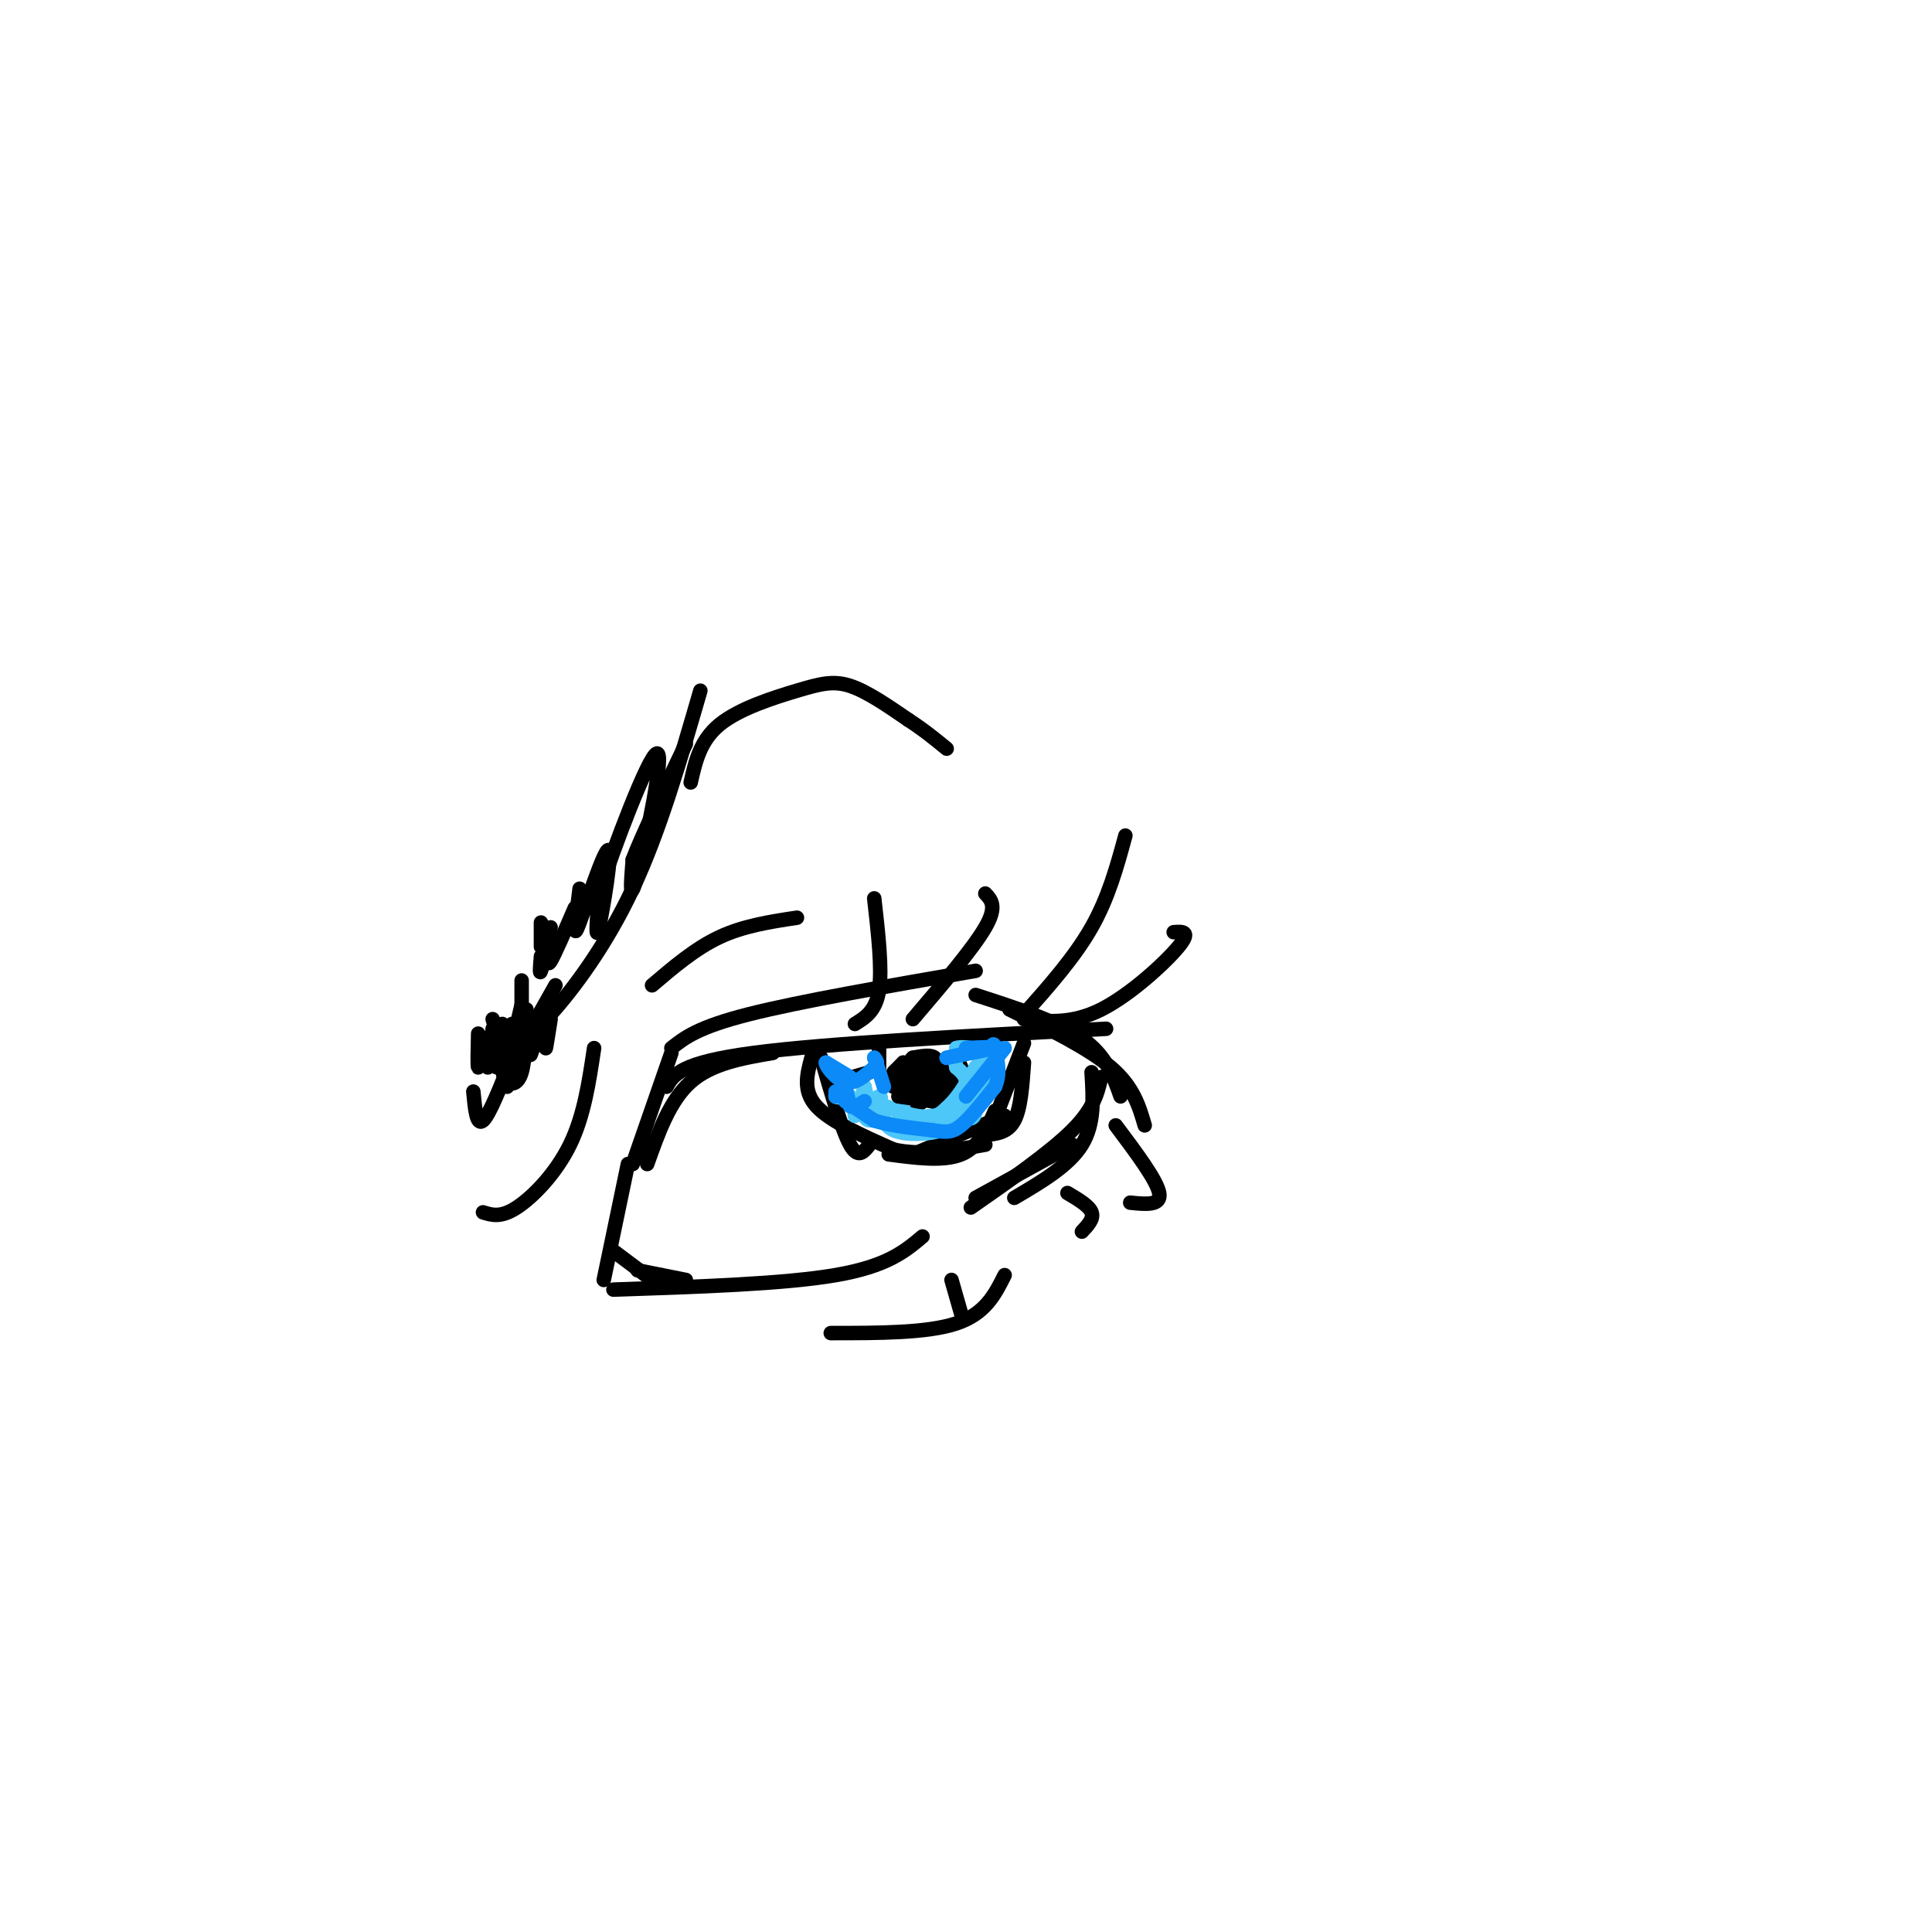 <svg viewBox='0 0 400 400' version='1.1' xmlns='http://www.w3.org/2000/svg' xmlns:xlink='http://www.w3.org/1999/xlink'><g fill='none' stroke='#000000' stroke-width='3' stroke-linecap='round' stroke-linejoin='round'><path d='M131,241c0.000,0.000 8.000,-23.000 8,-23'/><path d='M139,217c2.750,-2.167 5.500,-4.333 16,-7c10.500,-2.667 28.750,-5.833 47,-9'/><path d='M202,206c8.500,2.750 17.000,5.500 22,9c5.000,3.500 6.500,7.750 8,12'/><path d='M130,241c0.000,0.000 -5.000,24.000 -5,24'/><path d='M138,225c1.417,-2.500 2.833,-5.000 18,-7c15.167,-2.000 44.083,-3.500 73,-5'/><path d='M209,209c8.167,4.000 16.333,8.000 21,12c4.667,4.000 5.833,8.000 7,12'/><path d='M127,267c17.667,-0.583 35.333,-1.167 46,-3c10.667,-1.833 14.333,-4.917 18,-8'/><path d='M228,223c-0.750,3.250 -1.500,6.500 -6,11c-4.500,4.500 -12.750,10.250 -21,16'/><path d='M222,237c0.000,0.000 -20.000,11.000 -20,11'/><path d='M168,219c-0.917,3.417 -1.833,6.833 1,10c2.833,3.167 9.417,6.083 16,9'/><path d='M185,238c5.833,1.333 12.417,0.167 19,-1'/><path d='M212,216c0.000,0.000 -5.000,13.000 -5,13'/><path d='M208,231c0.000,0.000 -19.000,8.000 -19,8'/><path d='M170,219c2.167,7.500 4.333,15.000 6,18c1.667,3.000 2.833,1.500 4,0'/><path d='M184,239c5.667,0.750 11.333,1.500 15,0c3.667,-1.500 5.333,-5.250 7,-9'/><path d='M212,220c-0.333,4.750 -0.667,9.500 -2,12c-1.333,2.500 -3.667,2.750 -6,3'/><path d='M182,216c0.000,0.000 0.000,6.000 0,6'/><path d='M173,224c0.000,0.000 7.000,-2.000 7,-2'/><path d='M185,222c0.000,0.000 2.000,-2.000 2,-2'/><path d='M187,220c-0.667,0.881 -3.333,4.083 -2,5c1.333,0.917 6.667,-0.452 8,-1c1.333,-0.548 -1.333,-0.274 -4,0'/><path d='M189,224c0.966,0.078 5.380,0.272 6,-1c0.620,-1.272 -2.556,-4.011 -4,-3c-1.444,1.011 -1.158,5.772 0,6c1.158,0.228 3.188,-4.078 3,-6c-0.188,-1.922 -2.594,-1.461 -5,-1'/><path d='M189,219c-1.321,1.111 -2.124,4.388 -1,6c1.124,1.612 4.174,1.559 6,1c1.826,-0.559 2.428,-1.624 1,-3c-1.428,-1.376 -4.884,-3.063 -7,-2c-2.116,1.063 -2.890,4.875 -1,6c1.890,1.125 6.445,-0.438 11,-2'/><path d='M198,225c1.064,-1.346 -1.777,-3.711 -4,-4c-2.223,-0.289 -3.828,1.497 -3,3c0.828,1.503 4.088,2.722 6,2c1.912,-0.722 2.476,-3.387 2,-5c-0.476,-1.613 -1.993,-2.175 -4,-1c-2.007,1.175 -4.503,4.088 -7,7'/><path d='M188,227c-0.501,1.709 1.747,2.480 3,1c1.253,-1.480 1.511,-5.211 1,-6c-0.511,-0.789 -1.791,1.365 -1,3c0.791,1.635 3.655,2.753 5,2c1.345,-0.753 1.173,-3.376 1,-6'/><path d='M197,221c0.167,-1.000 0.083,-0.500 0,0'/></g>
<g fill='none' stroke='#4DC6F8' stroke-width='3' stroke-linecap='round' stroke-linejoin='round'><path d='M175,225c-1.083,0.833 -2.167,1.667 -2,2c0.167,0.333 1.583,0.167 3,0'/><path d='M176,227c0.667,0.667 0.833,2.333 1,4'/><path d='M177,231c1.311,-0.489 4.089,-3.711 5,-4c0.911,-0.289 -0.044,2.356 -1,5'/><path d='M181,232c-0.500,-0.333 -1.250,-3.667 -2,-7'/><path d='M179,225c-0.444,0.244 -0.556,4.356 0,6c0.556,1.644 1.778,0.822 3,0'/><path d='M182,231c1.044,0.622 2.156,2.178 3,2c0.844,-0.178 1.422,-2.089 2,-4'/><path d='M187,229c0.133,0.267 -0.533,2.933 0,4c0.533,1.067 2.267,0.533 4,0'/><path d='M191,233c1.500,0.000 3.250,0.000 5,0'/><path d='M196,233c1.500,-1.333 2.750,-4.667 4,-8'/><path d='M200,225c0.333,-2.000 -0.833,-3.000 -2,-4'/><path d='M198,221c-0.333,-1.333 -0.167,-2.667 0,-4'/><path d='M198,217c1.333,-0.500 4.667,0.250 8,1'/><path d='M206,218c0.889,1.356 -0.889,4.244 -2,5c-1.111,0.756 -1.556,-0.622 -2,-2'/><path d='M202,221c-0.178,1.644 0.378,6.756 0,9c-0.378,2.244 -1.689,1.622 -3,1'/><path d='M199,231c0.200,-1.889 2.200,-7.111 3,-8c0.800,-0.889 0.400,2.556 0,6'/><path d='M202,229c-1.778,2.178 -6.222,4.622 -7,4c-0.778,-0.622 2.111,-4.311 5,-8'/><path d='M200,225c1.143,-1.988 1.500,-2.958 2,-2c0.500,0.958 1.143,3.845 0,6c-1.143,2.155 -4.071,3.577 -7,5'/><path d='M195,234c-3.222,1.000 -7.778,1.000 -10,0c-2.222,-1.000 -2.111,-3.000 -2,-5'/><path d='M183,229c1.511,0.111 6.289,2.889 10,2c3.711,-0.889 6.356,-5.444 9,-10'/><path d='M202,221c1.750,-2.095 1.625,-2.333 2,-2c0.375,0.333 1.250,1.238 1,3c-0.250,1.762 -1.625,4.381 -3,7'/><path d='M202,229c0.167,-0.833 2.083,-6.417 4,-12'/></g>
<g fill='none' stroke='#0B8AF8' stroke-width='3' stroke-linecap='round' stroke-linejoin='round'><path d='M173,226c0.000,0.000 0.000,1.000 0,1'/><path d='M175,228c0.000,0.000 6.000,4.000 6,4'/><path d='M181,232c3.000,1.000 7.500,1.500 12,2'/><path d='M193,234c2.889,0.444 4.111,0.556 6,-1c1.889,-1.556 4.444,-4.778 7,-8'/><path d='M206,225c1.167,-2.667 0.583,-5.333 0,-8'/><path d='M206,217c-0.167,-1.333 -0.583,-0.667 -1,0'/><path d='M205,217c0.000,0.000 -9.000,2.000 -9,2'/><path d='M196,219c0.167,0.000 5.083,-1.000 10,-2'/><path d='M206,217c0.667,-0.333 -2.667,-0.167 -6,0'/><path d='M175,225c0.000,0.000 1.000,4.000 1,4'/><path d='M176,229c0.667,0.500 1.833,-0.250 3,-1'/><path d='M176,223c0.000,0.000 -5.000,-3.000 -5,-3'/><path d='M171,220c-0.156,0.556 1.956,3.444 4,4c2.044,0.556 4.022,-1.222 6,-3'/><path d='M181,221c1.000,-0.833 0.500,-1.417 0,-2'/><path d='M181,219c0.333,0.667 1.167,3.333 2,6'/><path d='M208,217c0.000,0.000 -8.000,10.000 -8,10'/></g>
<g fill='none' stroke='#000000' stroke-width='3' stroke-linecap='round' stroke-linejoin='round'><path d='M160,218c-6.333,1.083 -12.667,2.167 -17,6c-4.333,3.833 -6.667,10.417 -9,17'/><path d='M127,259c0.000,0.000 8.000,6.000 8,6'/><path d='M132,263c0.000,0.000 10.000,2.000 10,2'/><path d='M226,222c0.333,5.333 0.667,10.667 -2,15c-2.667,4.333 -8.333,7.667 -14,11'/><path d='M100,251c1.844,0.578 3.689,1.156 7,-1c3.311,-2.156 8.089,-7.044 11,-13c2.911,-5.956 3.956,-12.978 5,-20'/><path d='M104,212c-0.388,3.437 -0.775,6.874 -1,7c-0.225,0.126 -0.287,-3.059 -1,-4c-0.713,-0.941 -2.077,0.362 -2,2c0.077,1.638 1.593,3.611 3,4c1.407,0.389 2.703,-0.805 4,-2'/><path d='M107,219c0.500,-0.500 -0.250,-0.750 -1,-1'/><path d='M101,221c0.000,0.000 1.000,-8.000 1,-8'/><path d='M103,221c0.000,0.000 3.000,-9.000 3,-9'/><path d='M106,213c-0.167,1.917 -0.333,3.833 0,3c0.333,-0.833 1.167,-4.417 2,-8'/><path d='M108,215c0.000,1.750 0.000,3.500 0,3c0.000,-0.500 0.000,-3.250 0,-6'/><path d='M108,211c0.000,4.167 0.000,8.333 0,7c0.000,-1.333 0.000,-8.167 0,-15'/><path d='M105,215c0.250,2.833 0.500,5.667 0,5c-0.500,-0.667 -1.750,-4.833 -3,-9'/><path d='M99,214c-0.083,3.417 -0.167,6.833 0,7c0.167,0.167 0.583,-2.917 1,-6'/><path d='M98,226c0.333,3.583 0.667,7.167 2,6c1.333,-1.167 3.667,-7.083 6,-13'/><path d='M105,225c0.000,0.000 1.000,-8.000 1,-8'/><path d='M104,221c0.111,1.200 0.222,2.400 1,3c0.778,0.600 2.222,0.600 3,-2c0.778,-2.600 0.889,-7.800 1,-13'/><path d='M106,220c0.000,0.000 9.000,-16.000 9,-16'/><path d='M111,215c-0.750,2.167 -1.500,4.333 -1,3c0.500,-1.333 2.250,-6.167 4,-11'/><path d='M114,211c-0.500,3.167 -1.000,6.333 -1,6c0.000,-0.333 0.500,-4.167 1,-8'/><path d='M105,217c2.222,-0.978 4.444,-1.956 9,-7c4.556,-5.044 11.444,-14.156 17,-26c5.556,-11.844 9.778,-26.422 14,-41'/><path d='M143,162c0.982,-4.351 1.964,-8.702 6,-12c4.036,-3.298 11.125,-5.542 16,-7c4.875,-1.458 7.536,-2.131 11,-1c3.464,1.131 7.732,4.065 12,7'/><path d='M188,149c3.333,2.167 5.667,4.083 8,6'/><path d='M112,196c0.000,0.000 0.000,-5.000 0,-5'/><path d='M112,198c-0.167,2.000 -0.333,4.000 0,3c0.333,-1.000 1.167,-5.000 2,-9'/><path d='M114,196c-0.417,2.167 -0.833,4.333 0,3c0.833,-1.333 2.917,-6.167 5,-11'/><path d='M119,192c0.000,0.000 1.000,-8.000 1,-8'/><path d='M120,188c-0.738,3.482 -1.476,6.964 0,3c1.476,-3.964 5.167,-15.375 6,-15c0.833,0.375 -1.190,12.536 -2,16c-0.810,3.464 -0.405,-1.768 0,-7'/><path d='M124,185c2.940,-9.167 10.292,-28.583 12,-29c1.708,-0.417 -2.226,18.167 -4,25c-1.774,6.833 -1.387,1.917 -1,-3'/><path d='M131,178c1.667,-4.500 6.333,-14.250 11,-24'/><path d='M135,204c4.500,-3.833 9.000,-7.667 14,-10c5.000,-2.333 10.500,-3.167 16,-4'/><path d='M172,276c10.000,0.000 20.000,0.000 26,-2c6.000,-2.000 8.000,-6.000 10,-10'/><path d='M212,210c5.250,-5.917 10.500,-11.833 14,-18c3.500,-6.167 5.250,-12.583 7,-19'/><path d='M212,211c4.956,0.533 9.911,1.067 16,-2c6.089,-3.067 13.311,-9.733 16,-13c2.689,-3.267 0.844,-3.133 -1,-3'/><path d='M189,211c6.250,-7.333 12.500,-14.667 15,-19c2.500,-4.333 1.250,-5.667 0,-7'/><path d='M177,212c2.167,-1.333 4.333,-2.667 5,-7c0.667,-4.333 -0.167,-11.667 -1,-19'/><path d='M231,233c4.250,5.667 8.500,11.333 9,14c0.500,2.667 -2.750,2.333 -6,2'/><path d='M221,247c2.250,1.333 4.500,2.667 5,4c0.500,1.333 -0.750,2.667 -2,4'/><path d='M197,265c0.000,0.000 2.000,7.000 2,7'/><path d='M186,227c0.000,0.000 7.000,1.000 7,1'/><path d='M193,228c1.500,-0.833 1.750,-3.417 2,-6'/></g>
</svg>